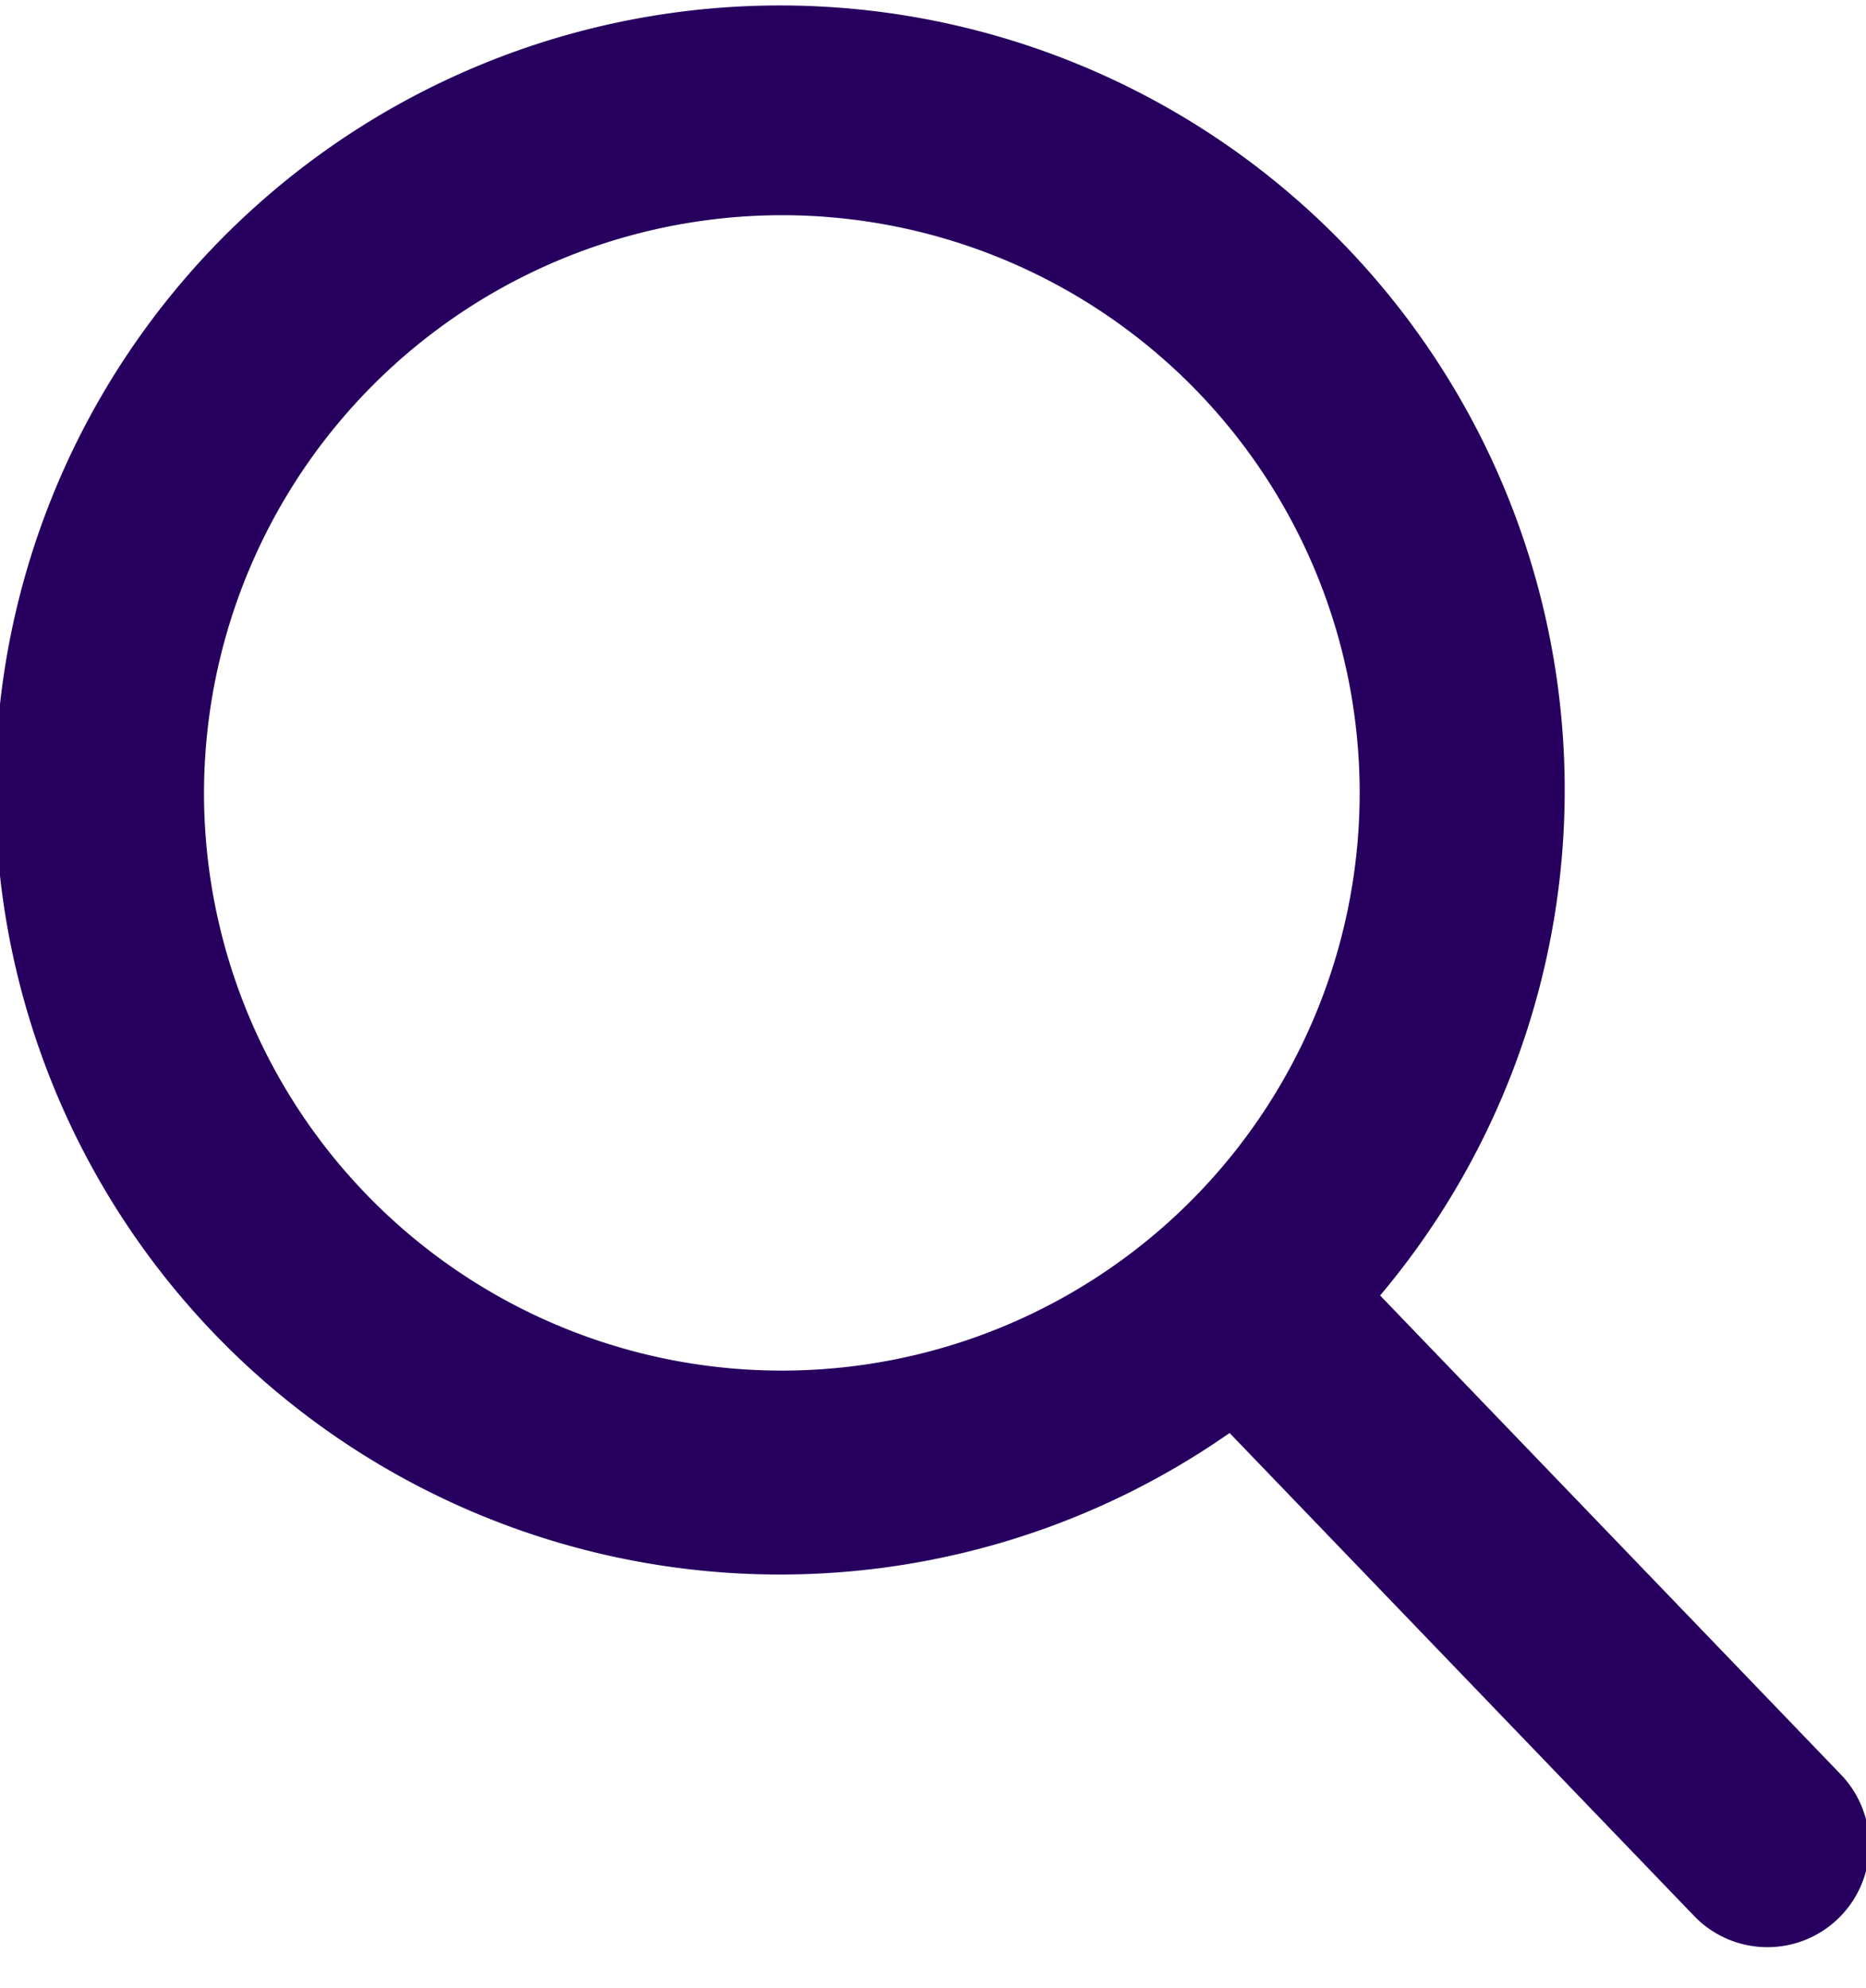 <svg id="Group_182" data-name="Group 182" xmlns="http://www.w3.org/2000/svg" xmlns:xlink="http://www.w3.org/1999/xlink" width="23.442" height="24.979" viewBox="0 0 23.442 24.979">
  <defs>
    <clipPath id="clip-path">
      <rect id="Rectangle_331" data-name="Rectangle 331" width="23.442" height="24.979" fill="#27005f"/>
    </clipPath>
  </defs>
  <g id="Group_181" data-name="Group 181">
    <g id="Group_180" data-name="Group 180" clip-path="url(#clip-path)">
      <path id="Path_141" data-name="Path 141" d="M421.126,594.973l-5.788-6.019a9.858,9.858,0,1,0-1.891,1.728l5.834,6.067a1.278,1.278,0,0,0,1.81.036,1.282,1.282,0,0,0,.035-1.812ZM407.82,575.38a7.259,7.259,0,1,1-7.257,7.258,7.268,7.268,0,0,1,7.257-7.258Zm0,0" transform="translate(-398 -572.676)" fill="#27005f"/>
    </g>
  </g>
</svg>

